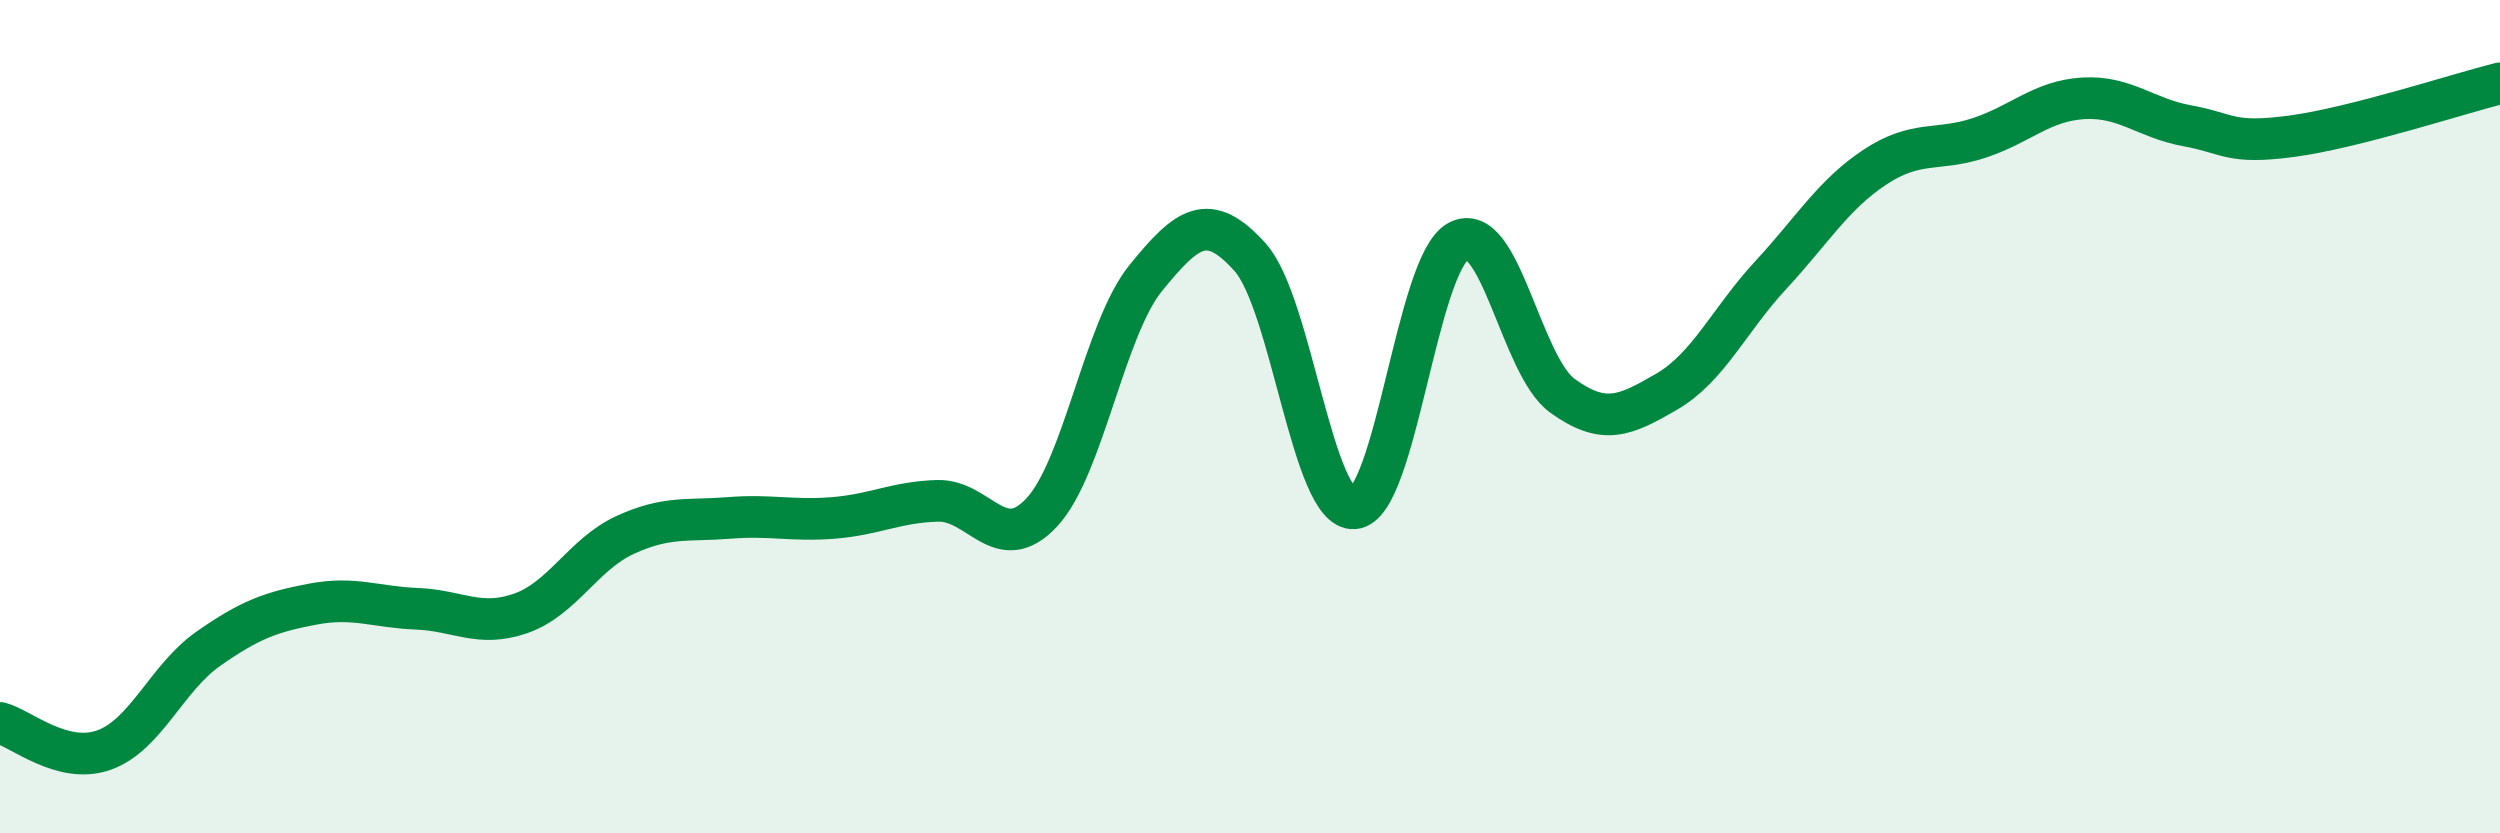 
    <svg width="60" height="20" viewBox="0 0 60 20" xmlns="http://www.w3.org/2000/svg">
      <path
        d="M 0,17.35 C 0.5,17.48 1.5,18.36 2.5,18 C 3.5,17.64 4,16.27 5,15.57 C 6,14.87 6.5,14.69 7.5,14.5 C 8.5,14.31 9,14.57 10,14.61 C 11,14.65 11.5,15.07 12.5,14.72 C 13.5,14.37 14,13.3 15,12.84 C 16,12.38 16.5,12.51 17.5,12.43 C 18.5,12.35 19,12.51 20,12.43 C 21,12.35 21.5,12.05 22.5,12.02 C 23.5,11.99 24,13.37 25,12.3 C 26,11.23 26.5,7.9 27.5,6.67 C 28.5,5.44 29,5.06 30,6.17 C 31,7.28 31.5,12.28 32.5,12.2 C 33.5,12.12 34,6.33 35,5.79 C 36,5.25 36.5,8.78 37.5,9.5 C 38.5,10.22 39,9.98 40,9.4 C 41,8.82 41.5,7.68 42.5,6.6 C 43.5,5.52 44,4.67 45,4.01 C 46,3.35 46.5,3.64 47.5,3.31 C 48.5,2.98 49,2.42 50,2.36 C 51,2.3 51.5,2.84 52.5,3.02 C 53.5,3.2 53.5,3.47 55,3.27 C 56.5,3.07 59,2.25 60,2L60 20L0 20Z"
        fill="#008740"
        opacity="0.1"
        stroke-linecap="round"
        stroke-linejoin="round"
      />
      <path
        d="M 0,17.35 C 0.5,17.48 1.5,18.36 2.5,18 C 3.5,17.64 4,16.27 5,15.57 C 6,14.87 6.5,14.69 7.5,14.5 C 8.5,14.31 9,14.57 10,14.61 C 11,14.65 11.5,15.07 12.5,14.72 C 13.5,14.37 14,13.3 15,12.84 C 16,12.38 16.5,12.51 17.5,12.43 C 18.5,12.35 19,12.51 20,12.43 C 21,12.35 21.5,12.05 22.5,12.02 C 23.5,11.99 24,13.37 25,12.3 C 26,11.23 26.5,7.9 27.5,6.67 C 28.5,5.44 29,5.06 30,6.17 C 31,7.28 31.5,12.28 32.5,12.2 C 33.5,12.12 34,6.33 35,5.79 C 36,5.25 36.5,8.78 37.5,9.5 C 38.5,10.22 39,9.98 40,9.4 C 41,8.82 41.5,7.68 42.5,6.6 C 43.5,5.52 44,4.67 45,4.01 C 46,3.35 46.5,3.64 47.5,3.31 C 48.5,2.98 49,2.42 50,2.36 C 51,2.3 51.5,2.84 52.5,3.02 C 53.5,3.2 53.5,3.47 55,3.27 C 56.5,3.07 59,2.25 60,2"
        stroke="#008740"
        stroke-width="1"
        fill="none"
        stroke-linecap="round"
        stroke-linejoin="round"
      />
    </svg>
  